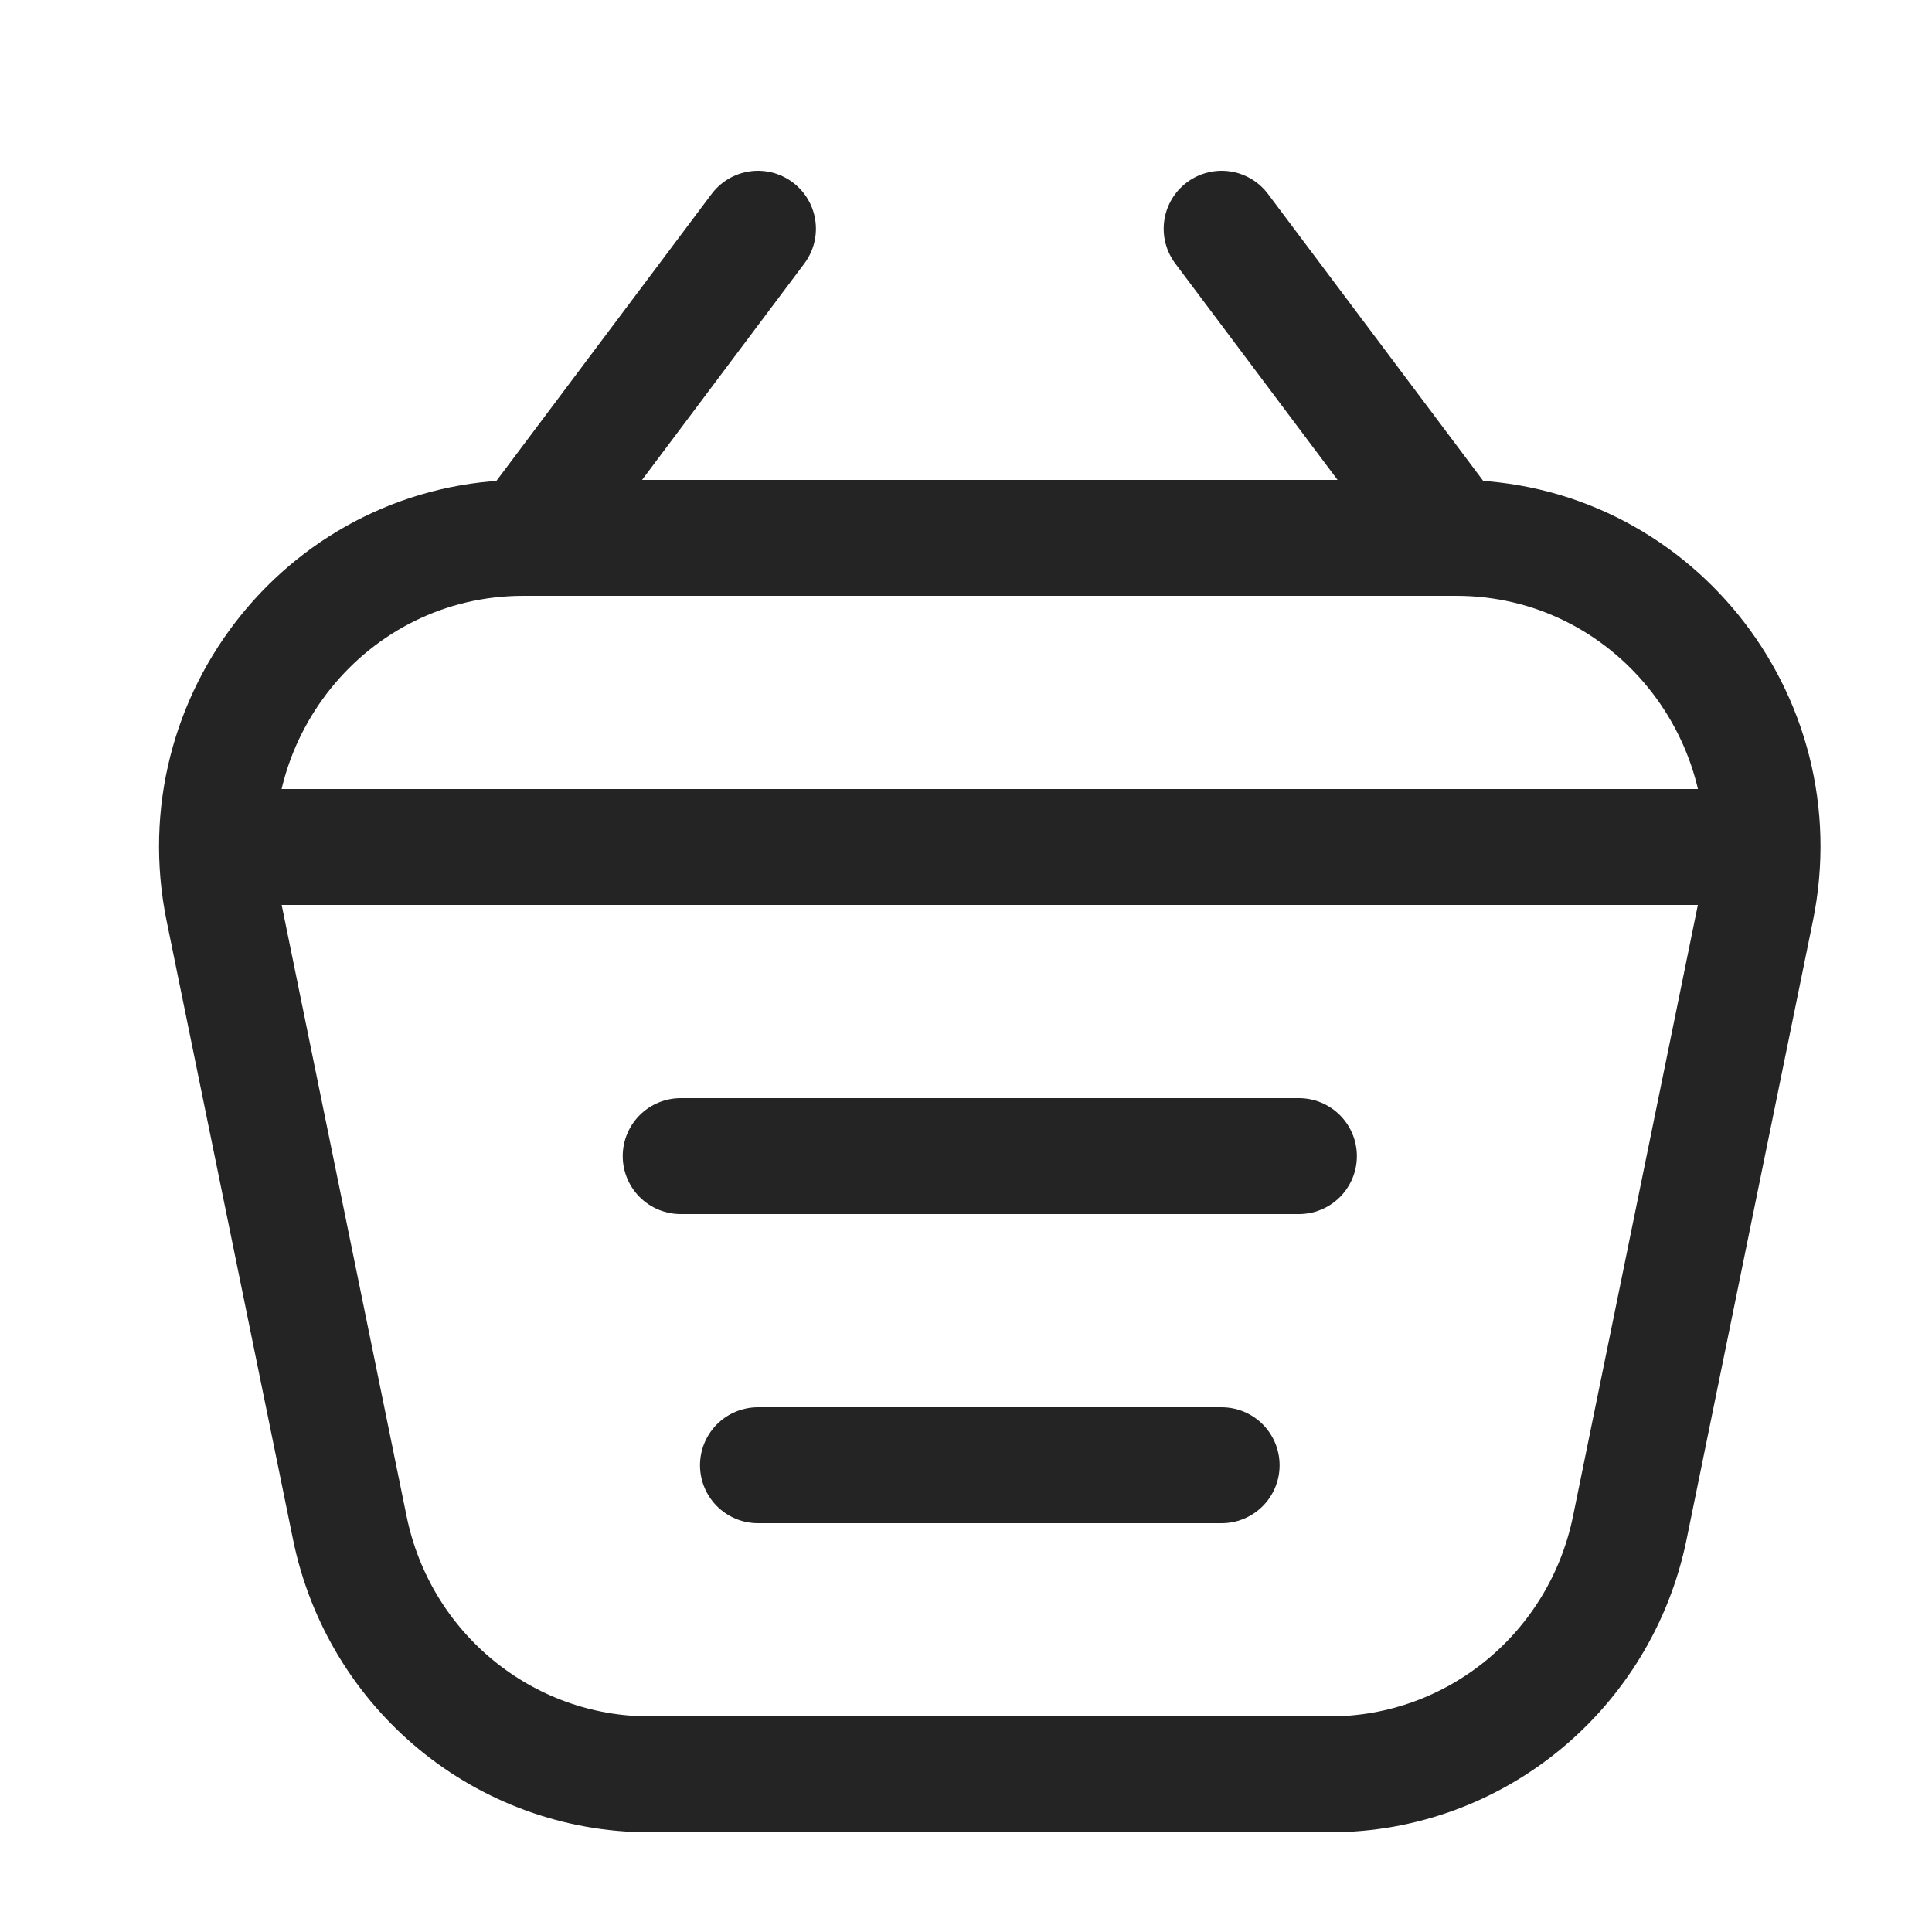 <?xml version="1.0" encoding="UTF-8"?> <svg xmlns="http://www.w3.org/2000/svg" width="25" height="25" viewBox="0 0 25 25" fill="none"><path d="M3.394 10.96H22.221M8.808 14.96H16.808M9.808 18.96H15.808M9.808 2.96L6.808 6.96M15.808 2.96L18.808 6.96M18.843 6.96L6.772 6.96C4.262 6.96 2.384 9.286 2.891 11.768L4.526 19.768C4.905 21.627 6.527 22.96 8.407 22.96H17.208C19.088 22.96 20.71 21.627 21.09 19.768L22.724 11.768C23.232 9.286 21.354 6.96 18.843 6.96Z" stroke="#242424" stroke-width="1.5" stroke-linecap="round" stroke-linejoin="round"></path></svg> 